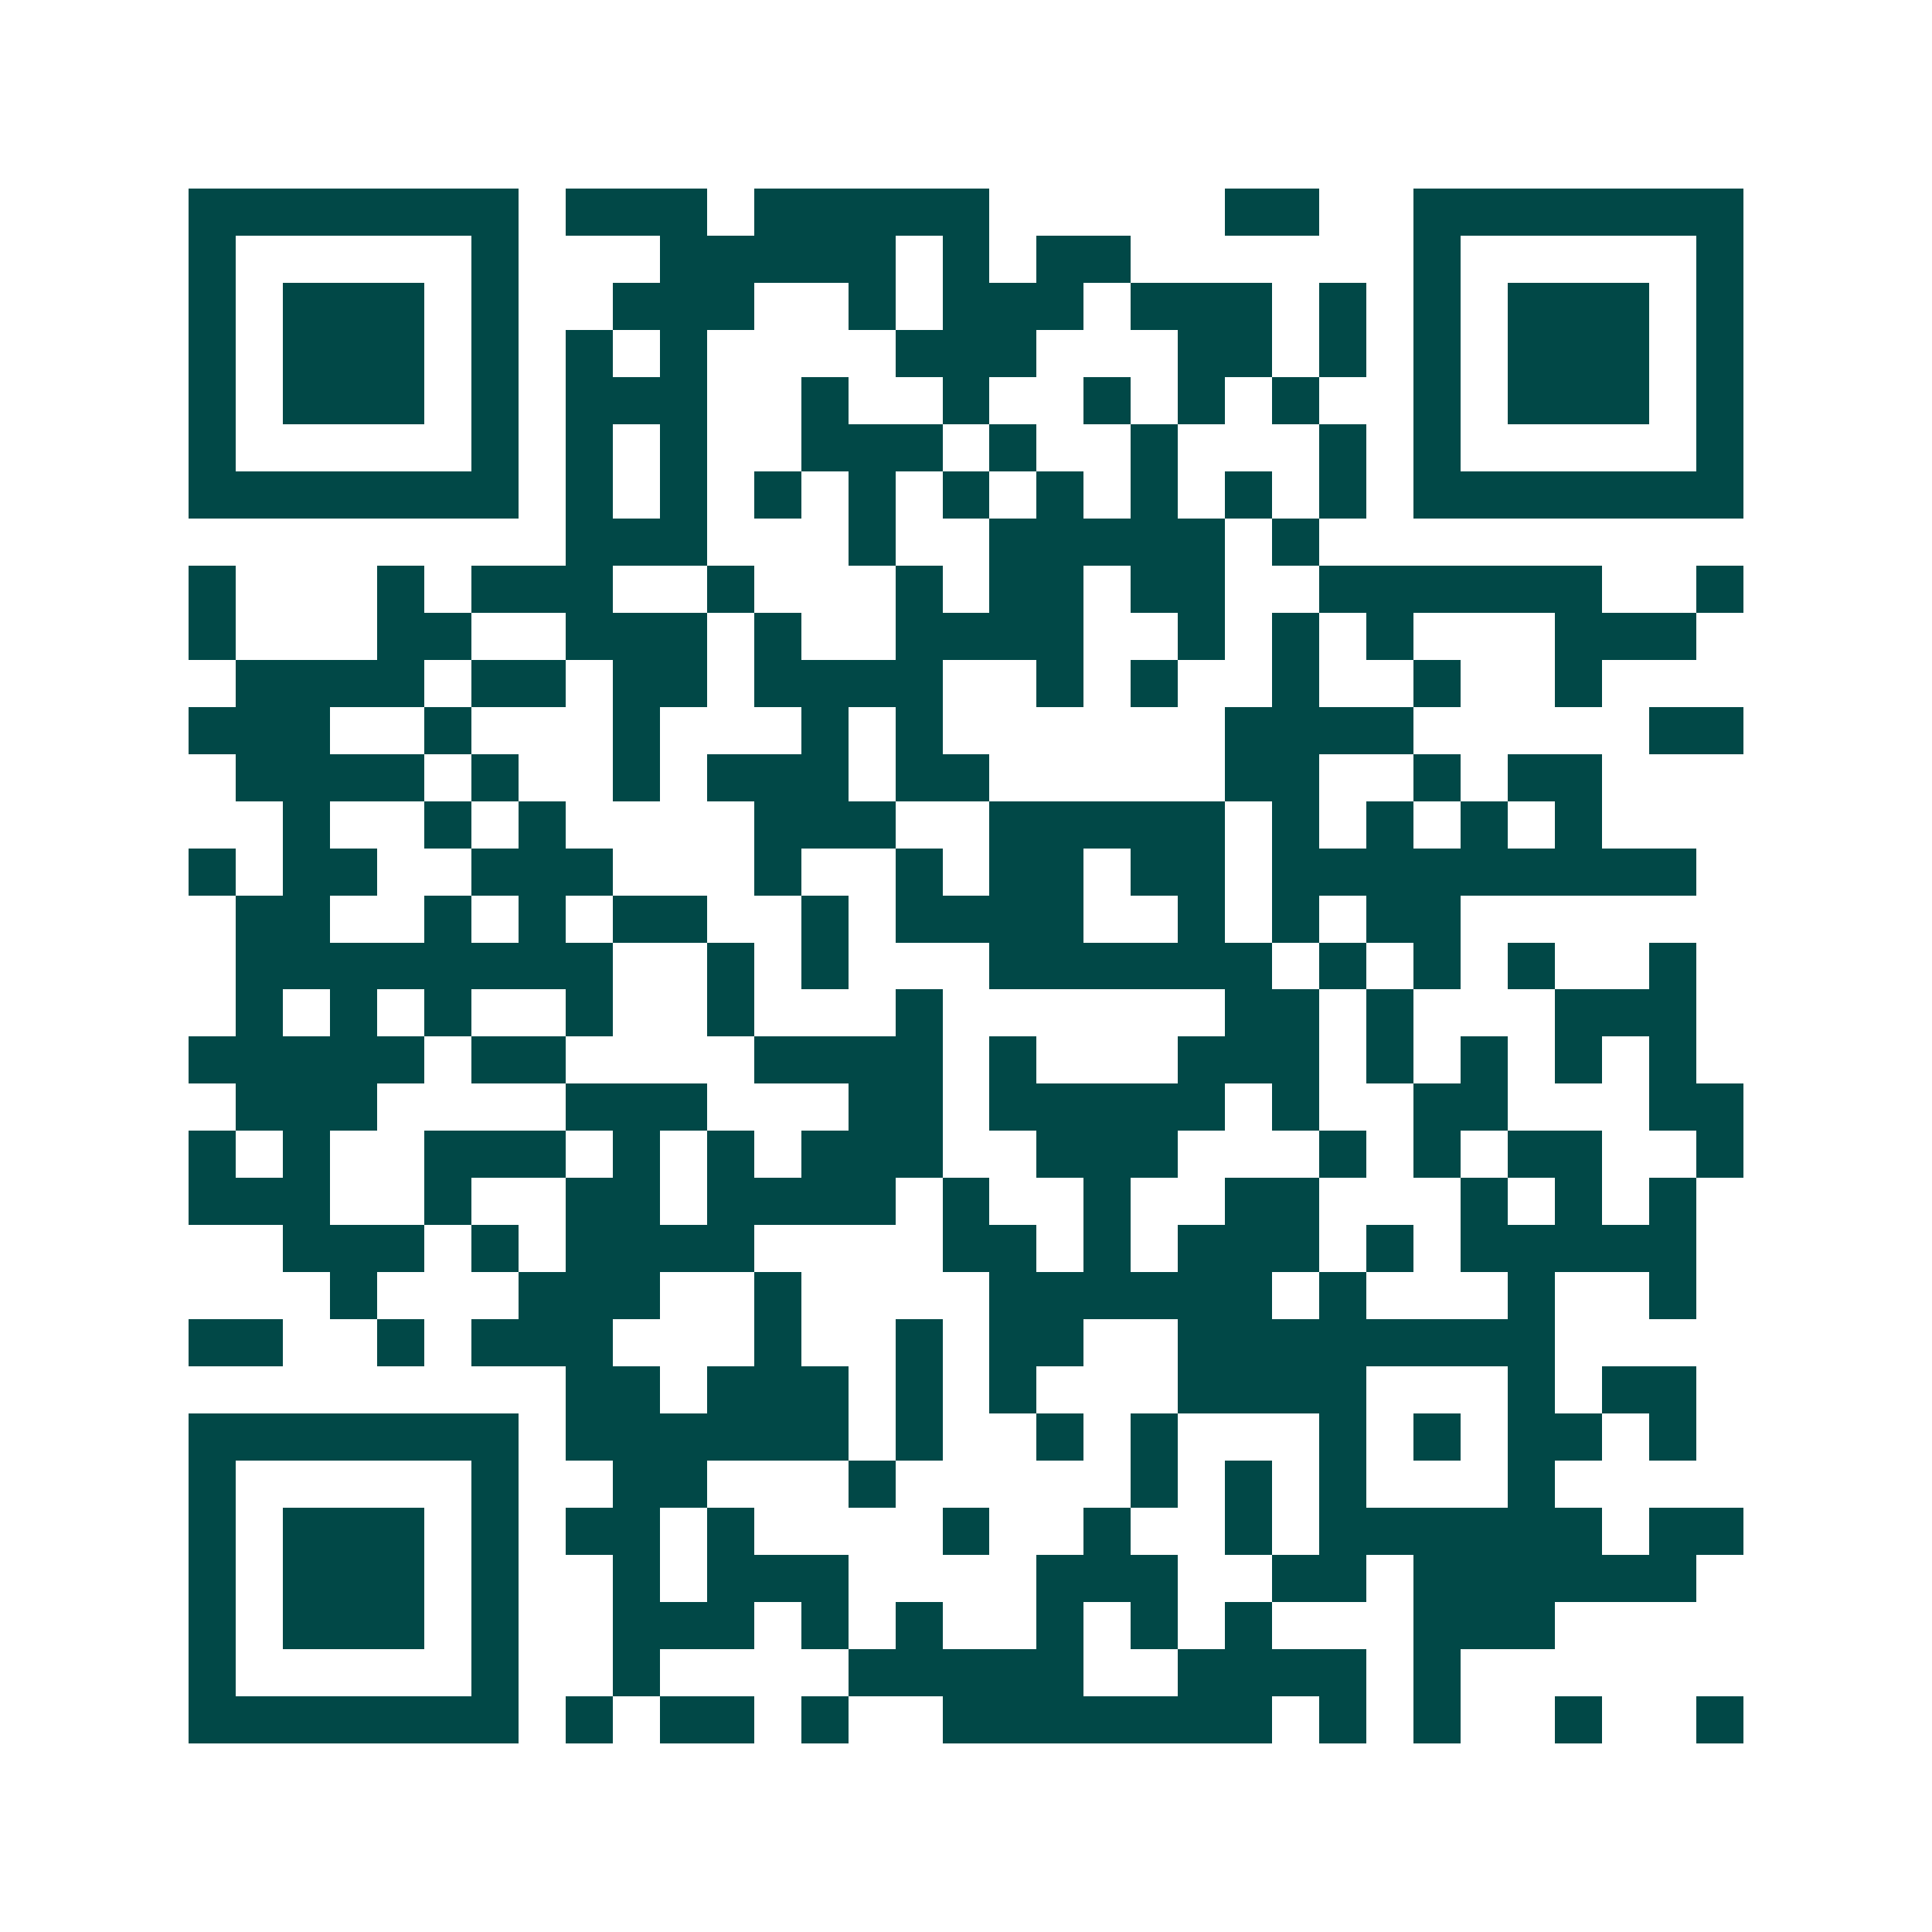 <svg xmlns="http://www.w3.org/2000/svg" width="200" height="200" viewBox="0 0 41 41" shape-rendering="crispEdges"><path fill="#ffffff" d="M0 0h41v41H0z"/><path stroke="#014847" d="M4 4.5h7m1 0h3m1 0h5m5 0h2m2 0h7M4 5.5h1m5 0h1m3 0h5m1 0h1m1 0h2m6 0h1m5 0h1M4 6.5h1m1 0h3m1 0h1m2 0h3m2 0h1m1 0h3m1 0h3m1 0h1m1 0h1m1 0h3m1 0h1M4 7.5h1m1 0h3m1 0h1m1 0h1m1 0h1m4 0h3m3 0h2m1 0h1m1 0h1m1 0h3m1 0h1M4 8.5h1m1 0h3m1 0h1m1 0h3m2 0h1m2 0h1m2 0h1m1 0h1m1 0h1m2 0h1m1 0h3m1 0h1M4 9.5h1m5 0h1m1 0h1m1 0h1m2 0h3m1 0h1m2 0h1m3 0h1m1 0h1m5 0h1M4 10.5h7m1 0h1m1 0h1m1 0h1m1 0h1m1 0h1m1 0h1m1 0h1m1 0h1m1 0h1m1 0h7M12 11.5h3m3 0h1m2 0h5m1 0h1M4 12.5h1m3 0h1m1 0h3m2 0h1m3 0h1m1 0h2m1 0h2m2 0h6m2 0h1M4 13.5h1m3 0h2m2 0h3m1 0h1m2 0h4m2 0h1m1 0h1m1 0h1m3 0h3M5 14.5h4m1 0h2m1 0h2m1 0h4m2 0h1m1 0h1m2 0h1m2 0h1m2 0h1M4 15.5h3m2 0h1m3 0h1m3 0h1m1 0h1m6 0h4m5 0h2M5 16.5h4m1 0h1m2 0h1m1 0h3m1 0h2m5 0h2m2 0h1m1 0h2M6 17.5h1m2 0h1m1 0h1m4 0h3m2 0h5m1 0h1m1 0h1m1 0h1m1 0h1M4 18.5h1m1 0h2m2 0h3m3 0h1m2 0h1m1 0h2m1 0h2m1 0h9M5 19.5h2m2 0h1m1 0h1m1 0h2m2 0h1m1 0h4m2 0h1m1 0h1m1 0h2M5 20.5h8m2 0h1m1 0h1m3 0h6m1 0h1m1 0h1m1 0h1m2 0h1M5 21.5h1m1 0h1m1 0h1m2 0h1m2 0h1m3 0h1m6 0h2m1 0h1m3 0h3M4 22.5h5m1 0h2m4 0h4m1 0h1m3 0h3m1 0h1m1 0h1m1 0h1m1 0h1M5 23.5h3m4 0h3m3 0h2m1 0h5m1 0h1m2 0h2m3 0h2M4 24.5h1m1 0h1m2 0h3m1 0h1m1 0h1m1 0h3m2 0h3m3 0h1m1 0h1m1 0h2m2 0h1M4 25.5h3m2 0h1m2 0h2m1 0h4m1 0h1m2 0h1m2 0h2m3 0h1m1 0h1m1 0h1M6 26.5h3m1 0h1m1 0h4m4 0h2m1 0h1m1 0h3m1 0h1m1 0h5M7 27.5h1m3 0h3m2 0h1m4 0h6m1 0h1m3 0h1m2 0h1M4 28.5h2m2 0h1m1 0h3m3 0h1m2 0h1m1 0h2m2 0h8M12 29.5h2m1 0h3m1 0h1m1 0h1m3 0h4m3 0h1m1 0h2M4 30.5h7m1 0h6m1 0h1m2 0h1m1 0h1m3 0h1m1 0h1m1 0h2m1 0h1M4 31.5h1m5 0h1m2 0h2m3 0h1m5 0h1m1 0h1m1 0h1m3 0h1M4 32.5h1m1 0h3m1 0h1m1 0h2m1 0h1m4 0h1m2 0h1m2 0h1m1 0h6m1 0h2M4 33.5h1m1 0h3m1 0h1m2 0h1m1 0h3m4 0h3m2 0h2m1 0h6M4 34.5h1m1 0h3m1 0h1m2 0h3m1 0h1m1 0h1m2 0h1m1 0h1m1 0h1m3 0h3M4 35.5h1m5 0h1m2 0h1m4 0h5m2 0h4m1 0h1M4 36.5h7m1 0h1m1 0h2m1 0h1m2 0h7m1 0h1m1 0h1m2 0h1m2 0h1"/></svg>
